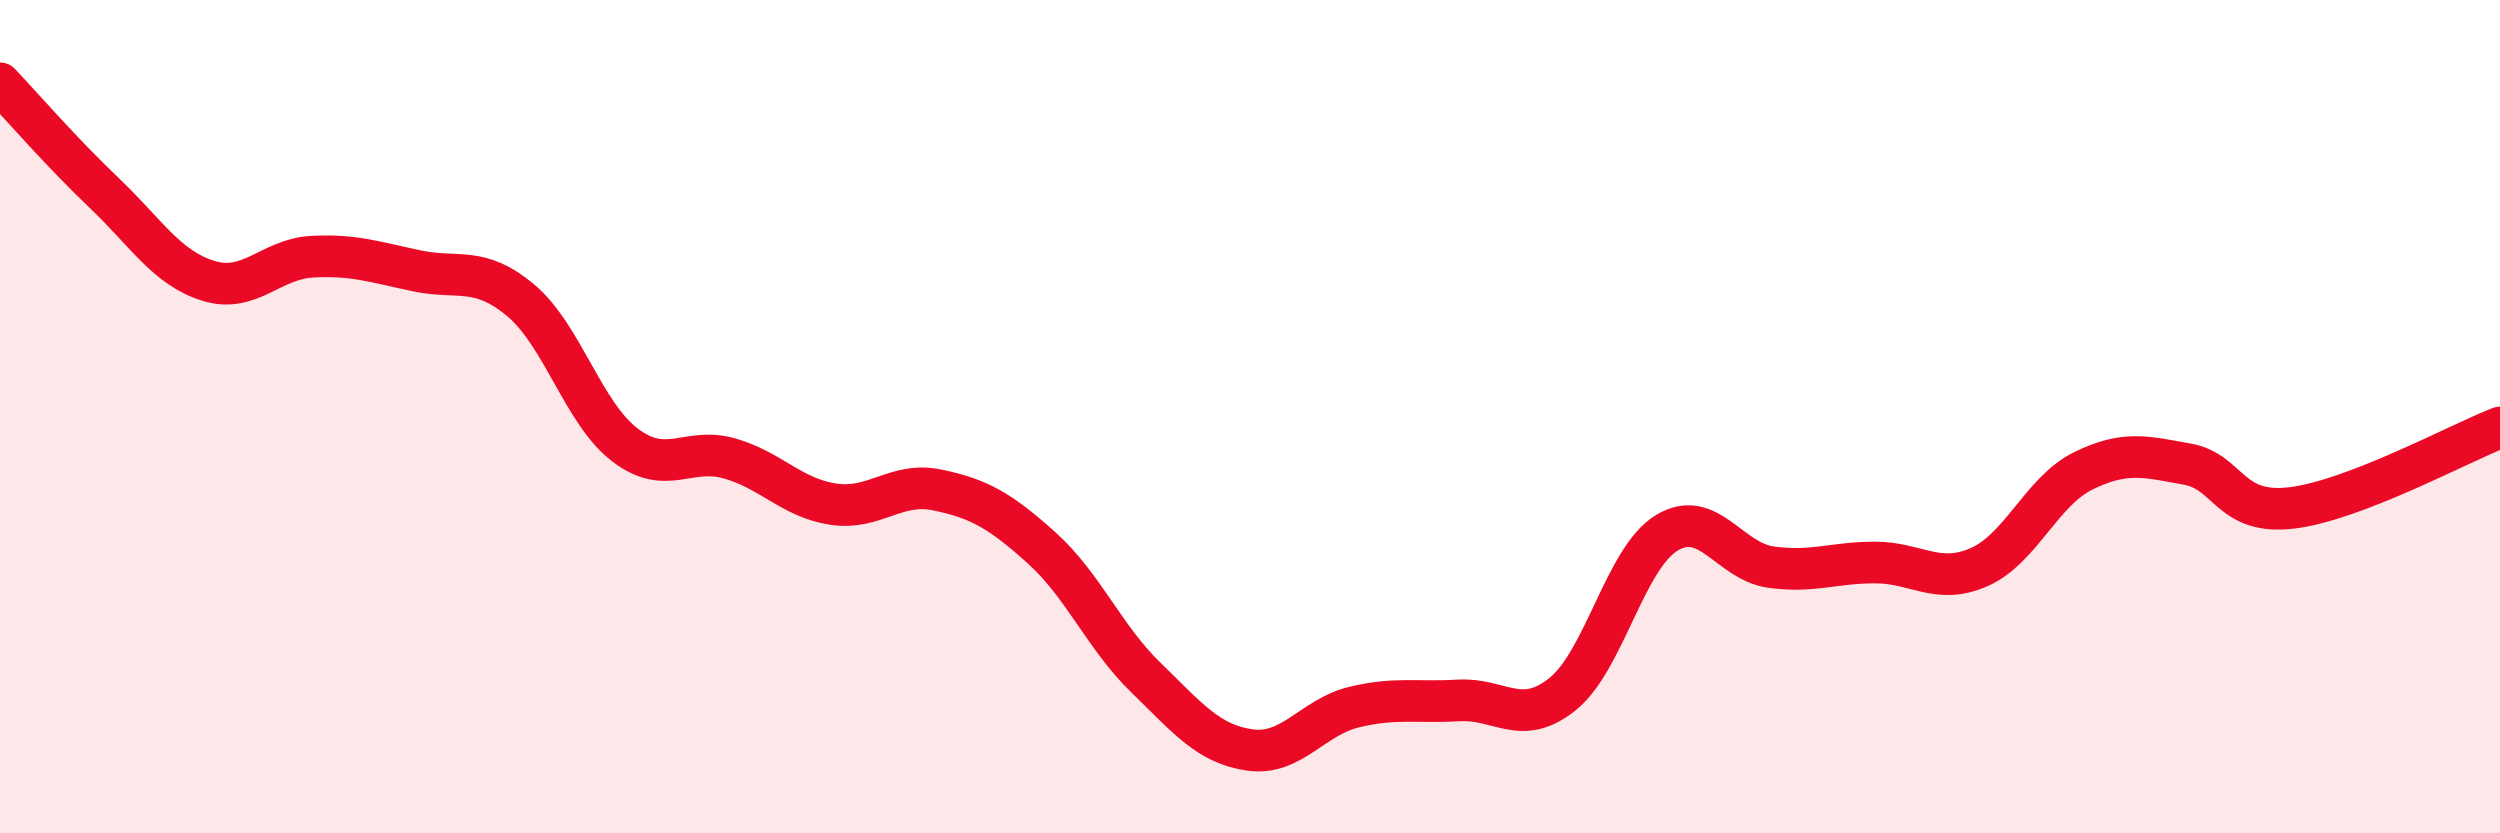 
    <svg width="60" height="20" viewBox="0 0 60 20" xmlns="http://www.w3.org/2000/svg">
      <path
        d="M 0,2 C 0.5,2.53 1.5,3.68 2.5,4.63 C 3.5,5.58 4,6.43 5,6.74 C 6,7.05 6.5,6.21 7.5,6.16 C 8.5,6.11 9,6.29 10,6.5 C 11,6.71 11.5,6.37 12.5,7.21 C 13.5,8.05 14,9.92 15,10.68 C 16,11.44 16.5,10.72 17.5,11 C 18.5,11.28 19,11.95 20,12.1 C 21,12.25 21.5,11.55 22.5,11.76 C 23.5,11.97 24,12.25 25,13.15 C 26,14.05 26.5,15.29 27.5,16.26 C 28.5,17.23 29,17.86 30,18 C 31,18.14 31.5,17.21 32.5,16.97 C 33.5,16.73 34,16.87 35,16.81 C 36,16.75 36.5,17.46 37.5,16.66 C 38.5,15.86 39,13.4 40,12.79 C 41,12.18 41.5,13.47 42.5,13.61 C 43.5,13.75 44,13.5 45,13.5 C 46,13.5 46.5,14.05 47.5,13.61 C 48.5,13.17 49,11.79 50,11.3 C 51,10.81 51.5,10.96 52.5,11.14 C 53.5,11.32 53.5,12.37 55,12.19 C 56.5,12.01 59,10.65 60,10.26L60 20L0 20Z"
        fill="#EB0A25"
        opacity="0.1"
        stroke-linecap="round"
        stroke-linejoin="round"
      />
      <path
        d="M 0,2 C 0.5,2.53 1.5,3.68 2.5,4.63 C 3.5,5.58 4,6.43 5,6.74 C 6,7.05 6.5,6.21 7.5,6.16 C 8.5,6.11 9,6.29 10,6.5 C 11,6.71 11.5,6.37 12.5,7.21 C 13.5,8.05 14,9.92 15,10.68 C 16,11.44 16.5,10.72 17.5,11 C 18.5,11.28 19,11.95 20,12.1 C 21,12.25 21.5,11.55 22.5,11.76 C 23.5,11.97 24,12.25 25,13.15 C 26,14.05 26.5,15.29 27.5,16.26 C 28.5,17.23 29,17.86 30,18 C 31,18.14 31.5,17.21 32.5,16.97 C 33.5,16.73 34,16.87 35,16.81 C 36,16.75 36.5,17.46 37.5,16.66 C 38.5,15.86 39,13.4 40,12.79 C 41,12.18 41.5,13.47 42.5,13.61 C 43.5,13.75 44,13.5 45,13.5 C 46,13.5 46.5,14.05 47.5,13.61 C 48.5,13.17 49,11.79 50,11.3 C 51,10.81 51.5,10.96 52.5,11.14 C 53.5,11.32 53.5,12.37 55,12.19 C 56.5,12.01 59,10.65 60,10.26"
        stroke="#EB0A25"
        stroke-width="1"
        fill="none"
        stroke-linecap="round"
        stroke-linejoin="round"
      />
    </svg>
  